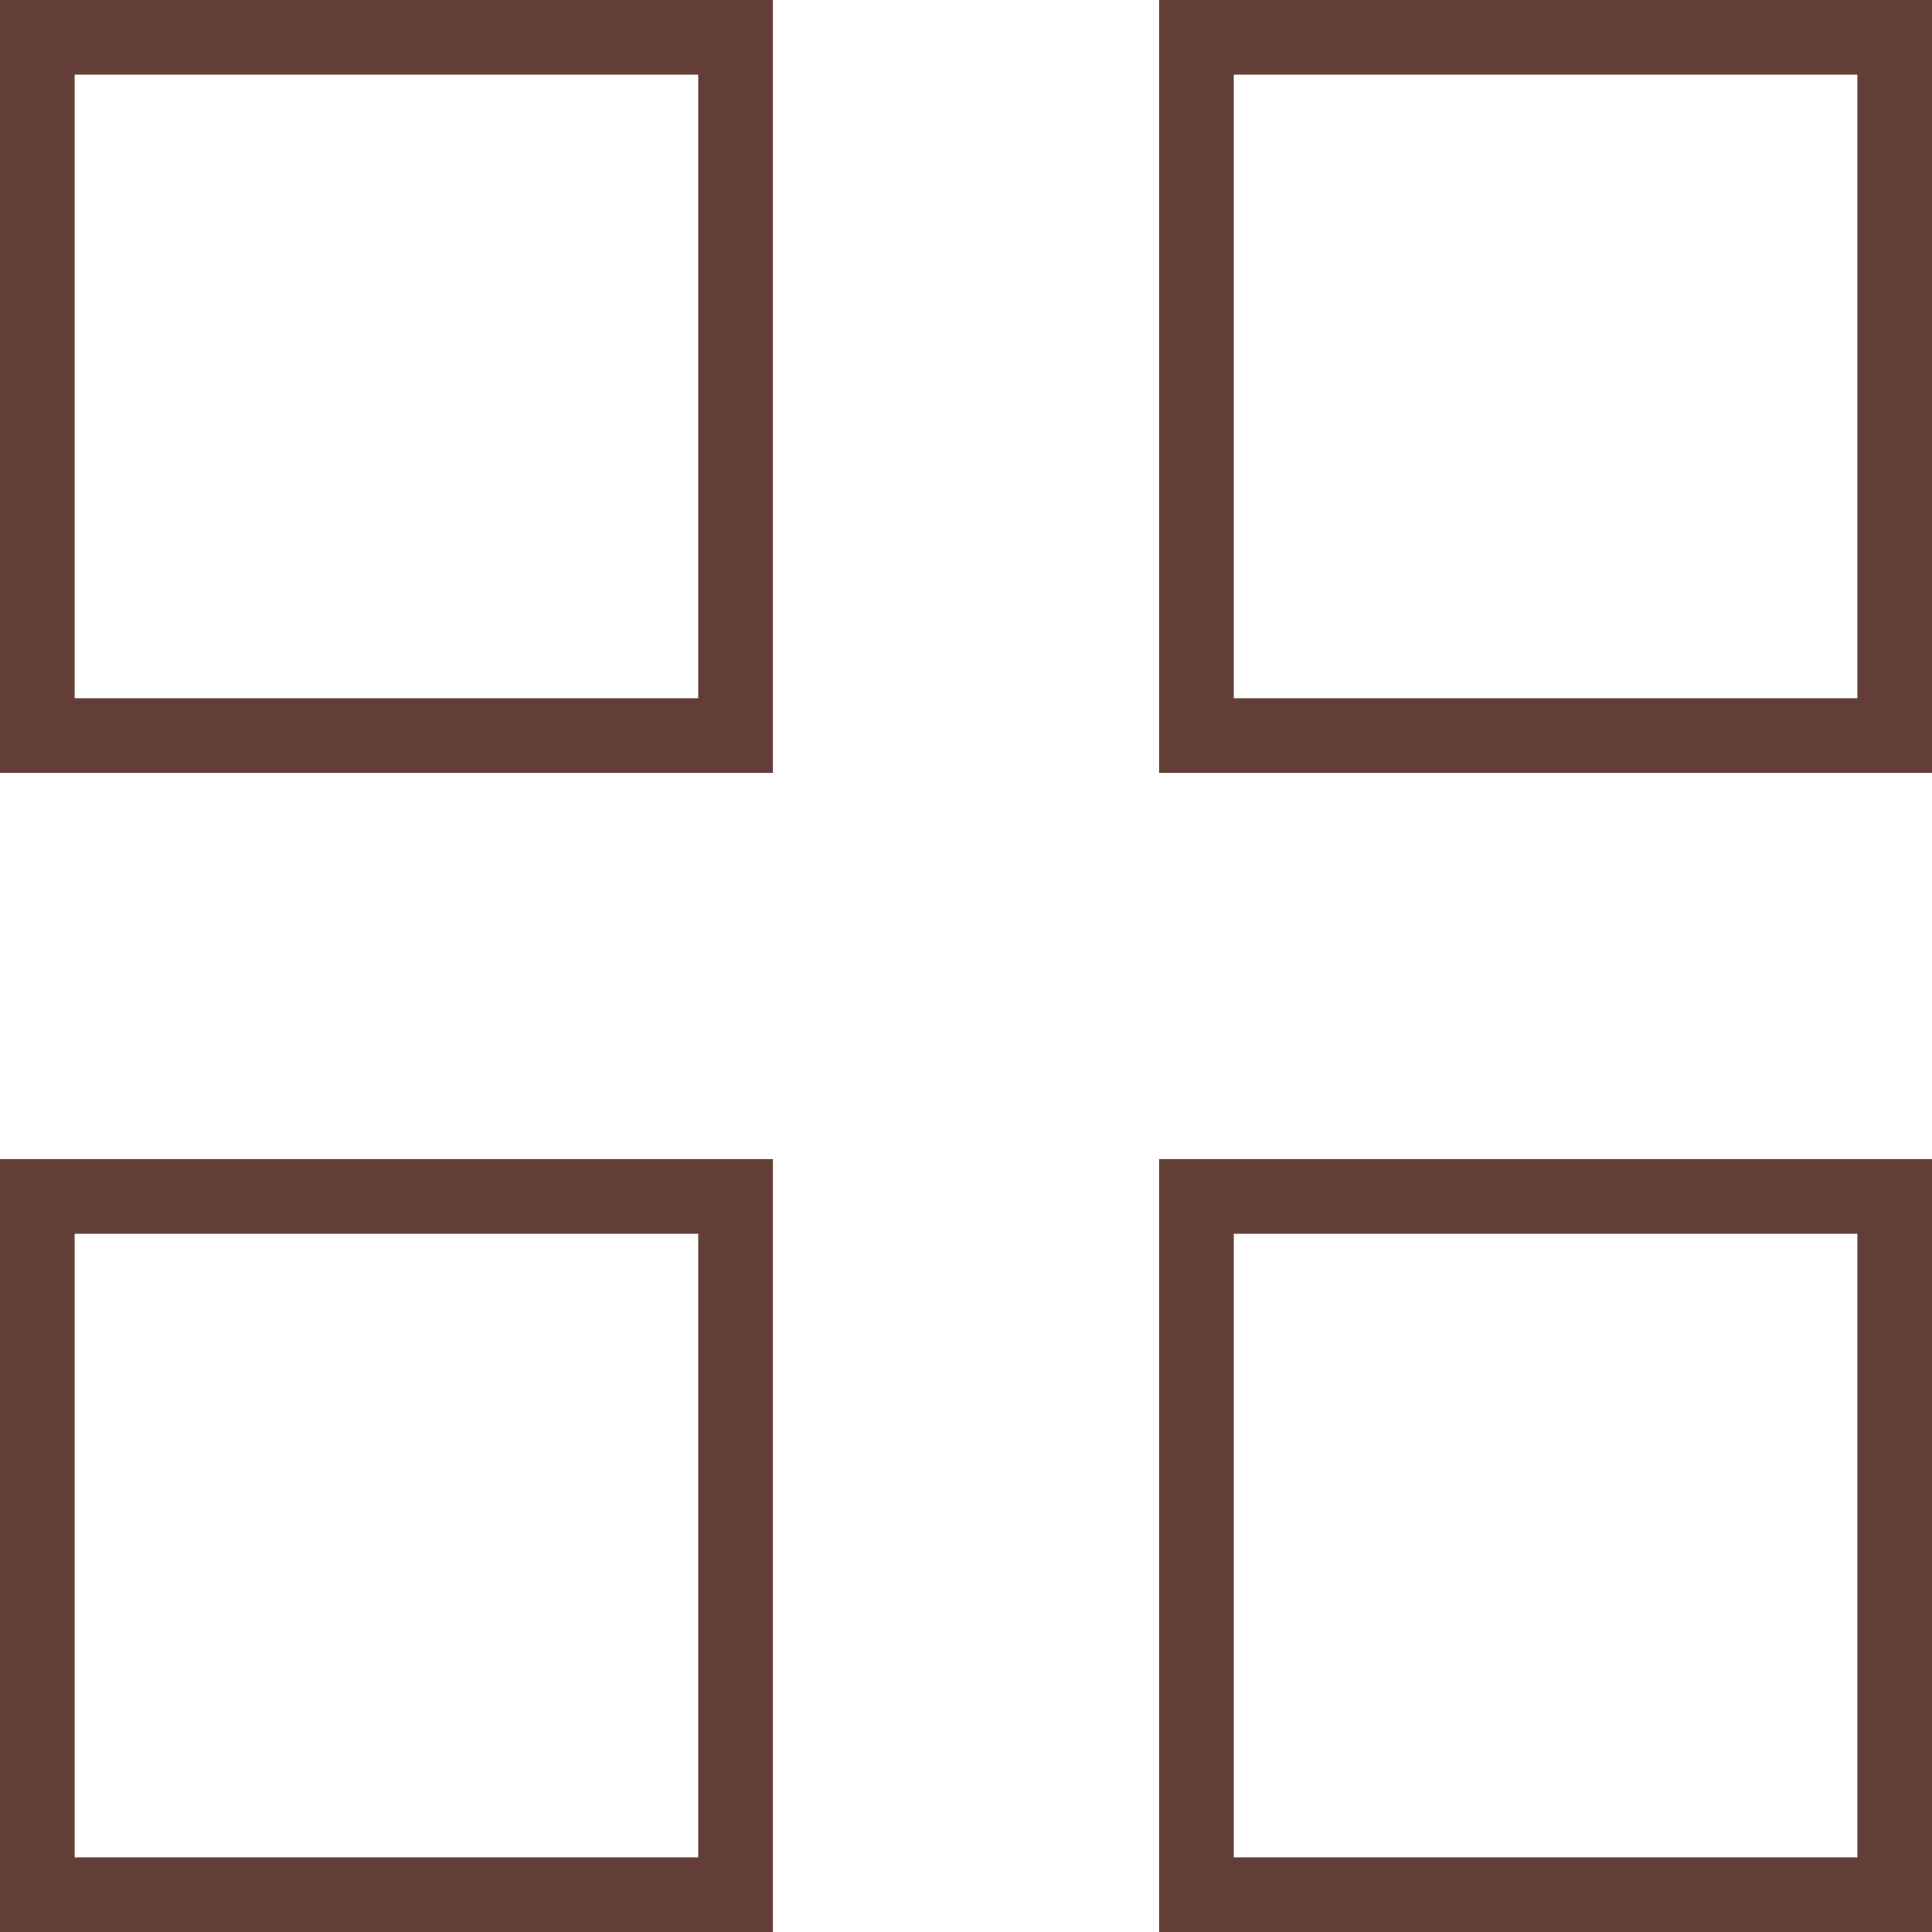 <svg id="list-icon" xmlns="http://www.w3.org/2000/svg" width="25.887" height="25.887" viewBox="0 0 25.887 25.887">
  <g id="Rectangle_1033" data-name="Rectangle 1033" transform="translate(15.532)" fill="none" stroke="#623e37" stroke-width="1">
    <rect width="10.355" height="10.355" stroke="none"/>
    <rect x="0.5" y="0.5" width="9.355" height="9.355" fill="none"/>
  </g>
  <g id="Rectangle_1036" data-name="Rectangle 1036" transform="translate(0)" fill="none" stroke="#623e37" stroke-width="1">
    <rect width="10.355" height="10.355" stroke="none"/>
    <rect x="0.5" y="0.5" width="9.355" height="9.355" fill="none"/>
  </g>
  <g id="Rectangle_1034" data-name="Rectangle 1034" transform="translate(15.532 15.532)" fill="none" stroke="#623e37" stroke-width="1">
    <rect width="10.355" height="10.355" stroke="none"/>
    <rect x="0.5" y="0.5" width="9.355" height="9.355" fill="none"/>
  </g>
  <g id="Rectangle_1035" data-name="Rectangle 1035" transform="translate(0 15.532)" fill="none" stroke="#623e37" stroke-width="1">
    <rect width="10.355" height="10.355" stroke="none"/>
    <rect x="0.5" y="0.5" width="9.355" height="9.355" fill="none"/>
  </g>
</svg>
